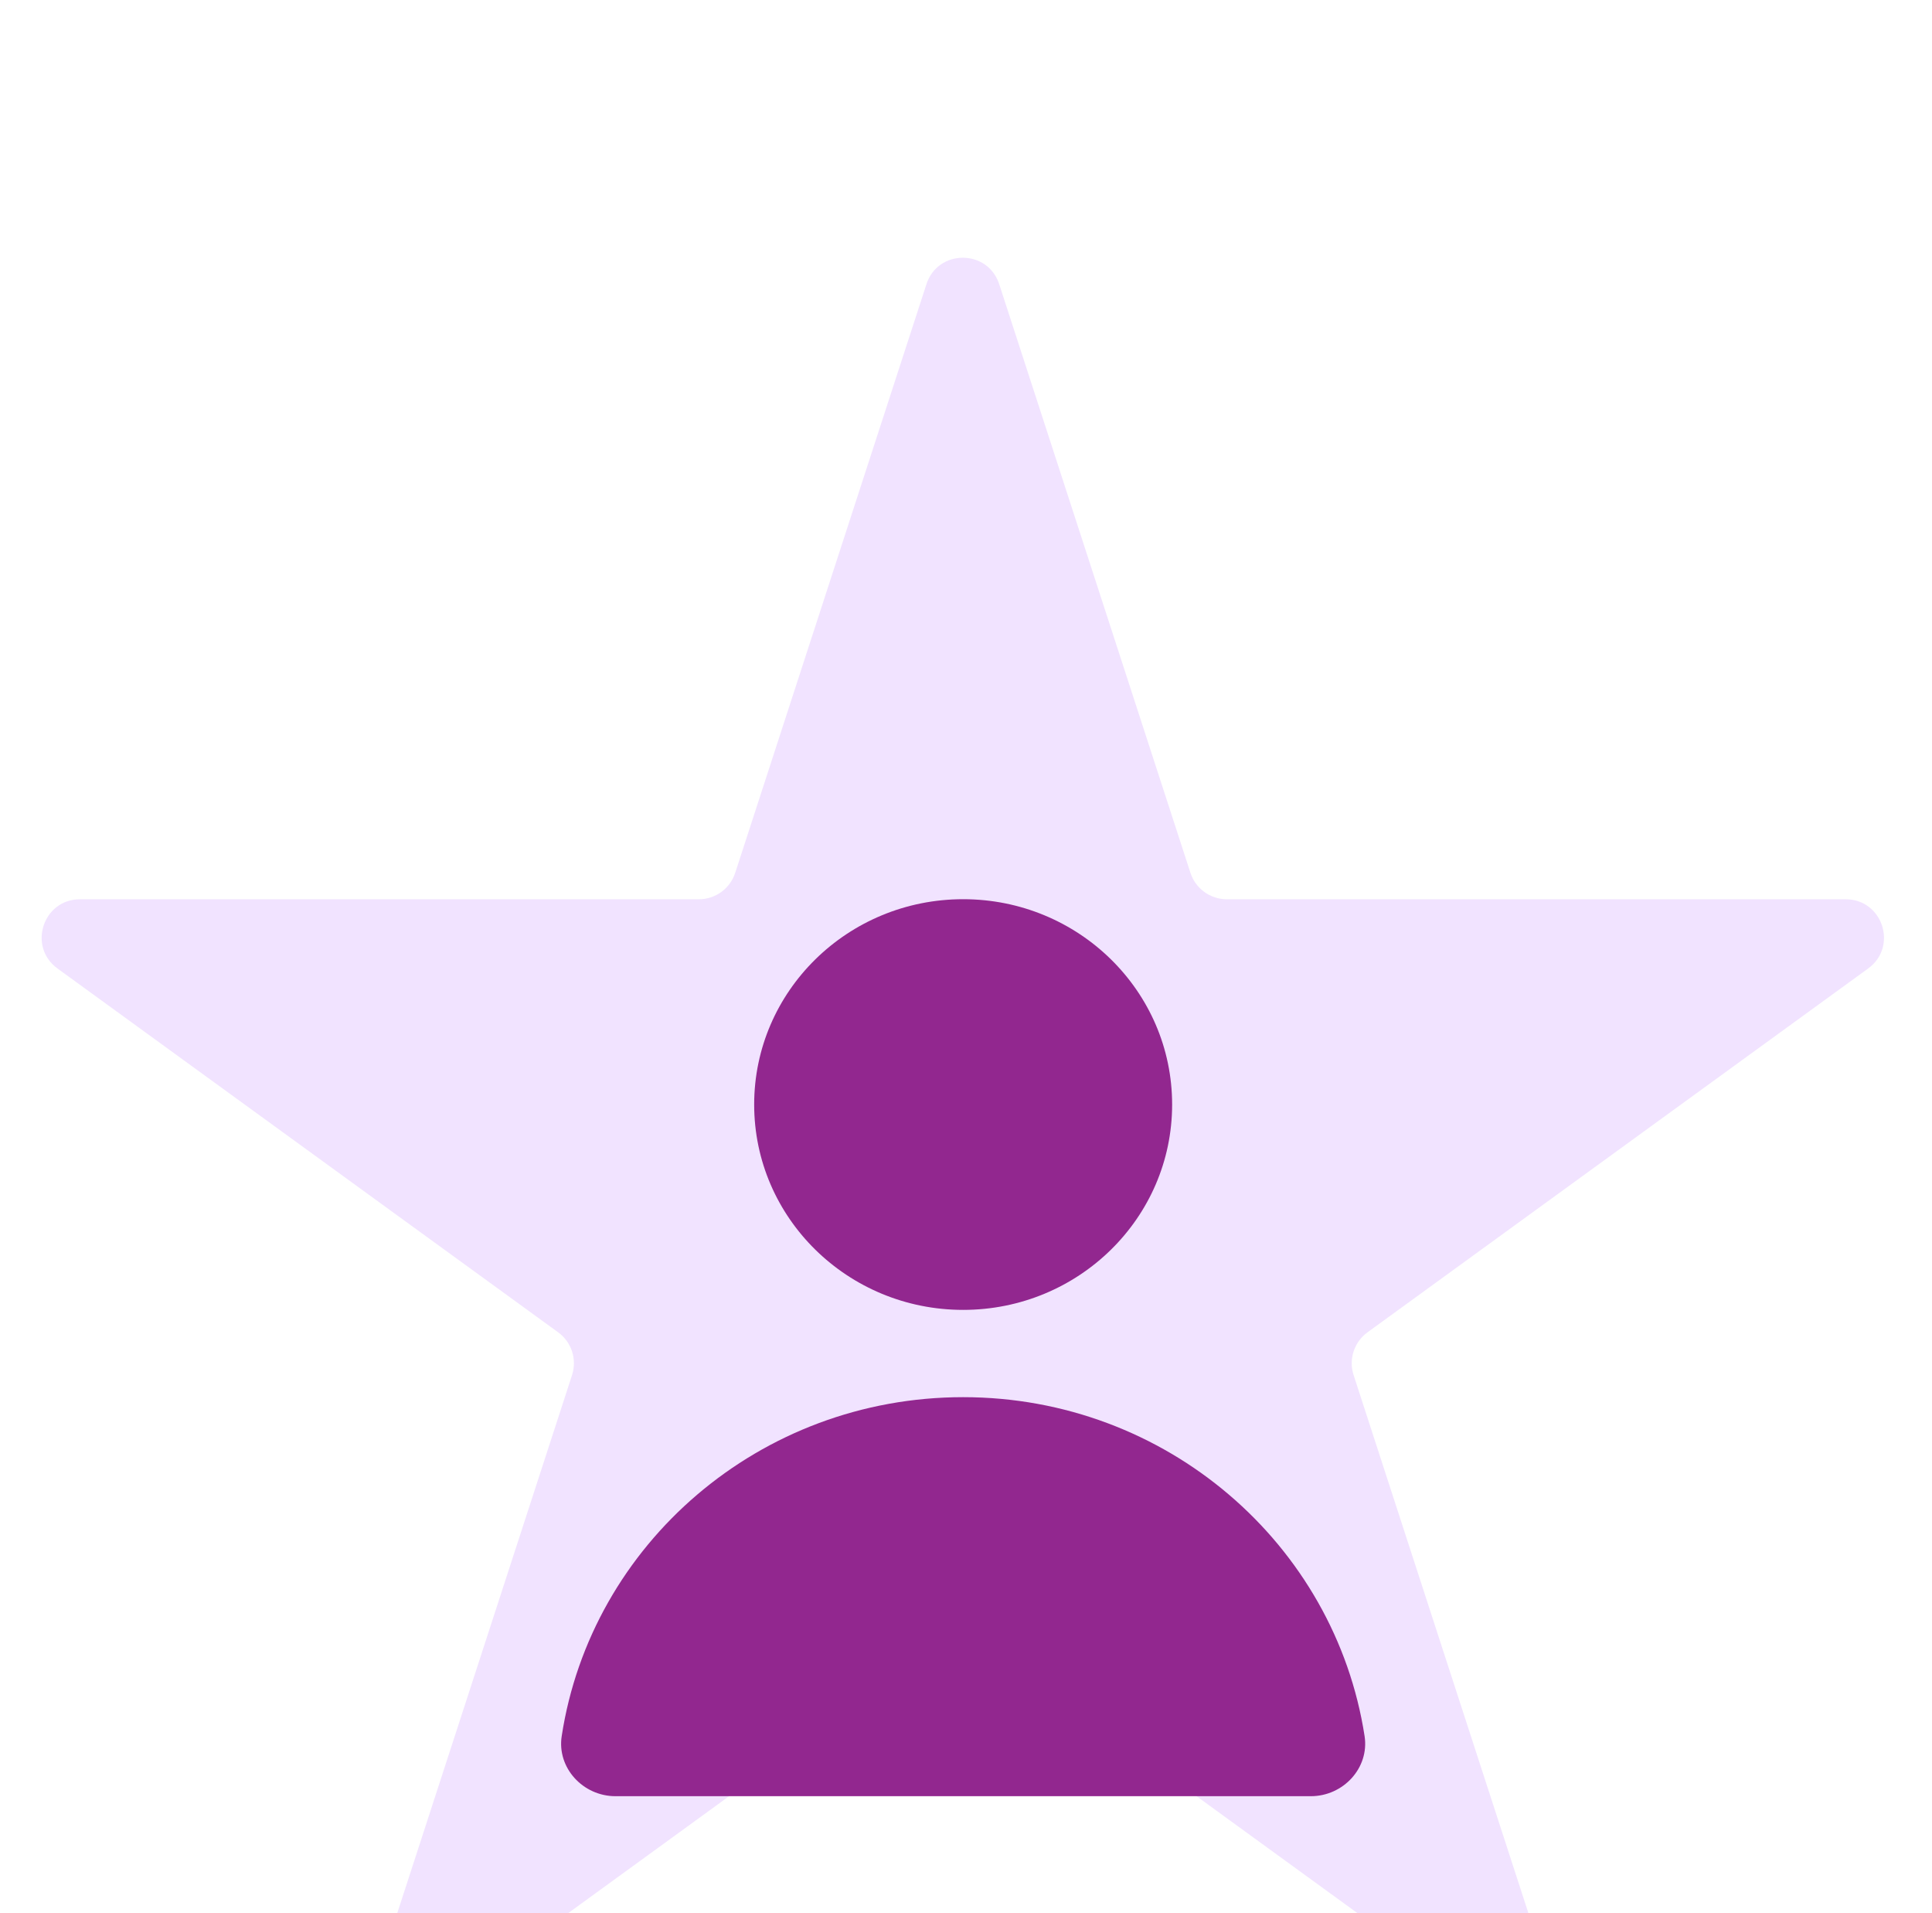 <svg width="101" height="100" viewBox="0 0 101 100" fill="none" xmlns="http://www.w3.org/2000/svg">
<g filter="url(#filter0_biii_5309_12179)">
<path d="M48.432 5.854C49.031 4.011 51.637 4.011 52.236 5.854L62.233 36.622C62.501 37.446 63.269 38.004 64.135 38.004H96.487C98.424 38.004 99.23 40.483 97.662 41.622L71.49 60.638C70.788 61.147 70.495 62.05 70.763 62.874L80.76 93.642C81.359 95.484 79.25 97.017 77.682 95.878L51.51 76.862C50.809 76.353 49.859 76.353 49.158 76.862L22.986 95.878C21.418 97.017 19.309 95.484 19.908 93.642L29.905 62.874C30.173 62.05 29.88 61.147 29.178 60.638L3.006 41.622C1.438 40.483 2.244 38.004 4.181 38.004H36.533C37.399 38.004 38.167 37.446 38.435 36.622L48.432 5.854Z" fill="#9B36FF" fill-opacity="0.14"/>
</g>
<path d="M50.351 68.466C56.385 68.466 61.276 63.66 61.276 57.733C61.276 51.805 56.385 47 50.351 47C44.317 47 39.426 51.805 39.426 57.733C39.426 63.66 44.317 68.466 50.351 68.466Z" fill="#92278F"/>
<path d="M50.351 73.028C39.71 73.028 30.9 80.719 29.365 90.742C29.107 92.402 30.475 93.885 32.177 93.885H68.525C70.228 93.885 71.595 92.402 71.337 90.742C69.789 80.719 60.98 73.028 50.351 73.028Z" fill="#92278F"/>
<defs>
<filter id="filter0_biii_5309_12179" x="-33.822" y="-31.528" width="168.312" height="163.797" filterUnits="userSpaceOnUse" color-interpolation-filters="sRGB">
<feFlood flood-opacity="0" result="BackgroundImageFix"/>
<feGaussianBlur in="BackgroundImageFix" stdDeviation="18"/>
<feComposite in2="SourceAlpha" operator="in" result="effect1_backgroundBlur_5309_12179"/>
<feBlend mode="normal" in="SourceGraphic" in2="effect1_backgroundBlur_5309_12179" result="shape"/>
<feColorMatrix in="SourceAlpha" type="matrix" values="0 0 0 0 0 0 0 0 0 0 0 0 0 0 0 0 0 0 127 0" result="hardAlpha"/>
<feOffset dy="4"/>
<feGaussianBlur stdDeviation="18"/>
<feComposite in2="hardAlpha" operator="arithmetic" k2="-1" k3="1"/>
<feColorMatrix type="matrix" values="0 0 0 0 1 0 0 0 0 1 0 0 0 0 1 0 0 0 0.36 0"/>
<feBlend mode="normal" in2="shape" result="effect2_innerShadow_5309_12179"/>
<feColorMatrix in="SourceAlpha" type="matrix" values="0 0 0 0 0 0 0 0 0 0 0 0 0 0 0 0 0 0 127 0" result="hardAlpha"/>
<feOffset dy="4"/>
<feGaussianBlur stdDeviation="2"/>
<feComposite in2="hardAlpha" operator="arithmetic" k2="-1" k3="1"/>
<feColorMatrix type="matrix" values="0 0 0 0 1 0 0 0 0 1 0 0 0 0 1 0 0 0 0.15 0"/>
<feBlend mode="normal" in2="effect2_innerShadow_5309_12179" result="effect3_innerShadow_5309_12179"/>
<feColorMatrix in="SourceAlpha" type="matrix" values="0 0 0 0 0 0 0 0 0 0 0 0 0 0 0 0 0 0 127 0" result="hardAlpha"/>
<feOffset dy="1"/>
<feGaussianBlur stdDeviation="0.5"/>
<feComposite in2="hardAlpha" operator="arithmetic" k2="-1" k3="1"/>
<feColorMatrix type="matrix" values="0 0 0 0 1 0 0 0 0 1 0 0 0 0 1 0 0 0 0.05 0"/>
<feBlend mode="normal" in2="effect3_innerShadow_5309_12179" result="effect4_innerShadow_5309_12179"/>
</filter>
</defs>
</svg>
